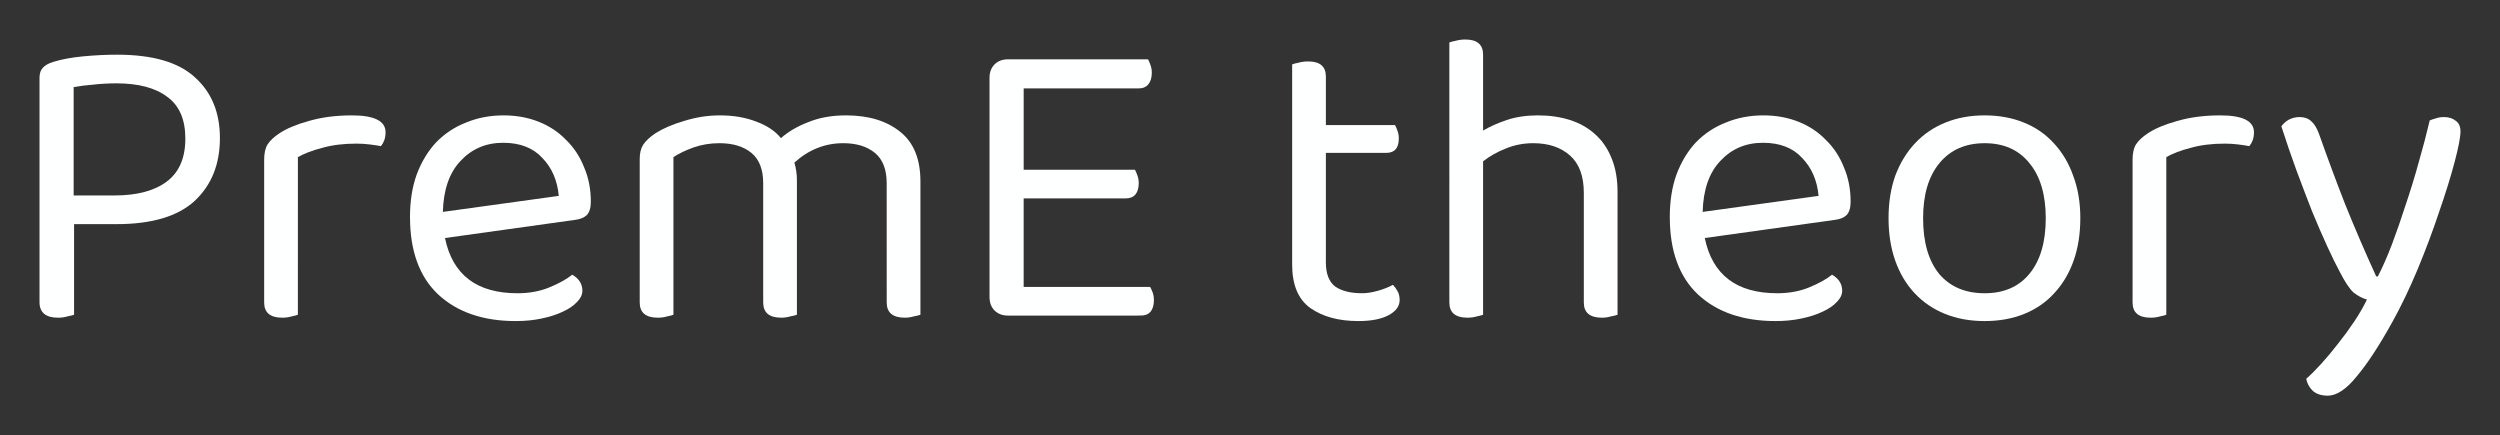 <?xml version="1.0" encoding="UTF-8" standalone="no"?>
<svg
   xmlns:dc="http://purl.org/dc/elements/1.1/"
   xmlns:cc="http://creativecommons.org/ns#"
   xmlns:rdf="http://www.w3.org/1999/02/22-rdf-syntax-ns#"
   xmlns:svg="http://www.w3.org/2000/svg"
   xmlns="http://www.w3.org/2000/svg"
   xmlns:sodipodi="http://sodipodi.sourceforge.net/DTD/sodipodi-0.dtd"
   xmlns:inkscape="http://www.inkscape.org/namespaces/inkscape"
   sodipodi:docname="preme-logo-export.svg"
   inkscape:version="1.0 (4035a4fb49, 2020-05-01)"
   width="316.346"
   height="55.067"
   viewBox="0 0 316.346 55.067"
   version="1.1"
   id="SVGRoot">
  <rect x="0" y="0" width="316.346" height="55.067" fill="#333333" stroke="none"/>
  <defs
     id="defs10" />
  <sodipodi:namedview
     inkscape:pagecheckerboard="true"
     fit-margin-bottom="5"
     fit-margin-right="5"
     fit-margin-left="5"
     fit-margin-top="5"
     lock-margins="true"
     inkscape:window-maximized="1"
     inkscape:window-y="18"
     inkscape:window-x="0"
     inkscape:window-height="1041"
     inkscape:window-width="1916"
     showgrid="false"
     inkscape:document-rotation="0"
     inkscape:current-layer="layer1"
     inkscape:document-units="px"
     inkscape:cy="32.433313"
     inkscape:cx="157.03905"
     inkscape:zoom="3.065"
     inkscape:pageshadow="2"
     inkscape:pageopacity="0.0"
     borderopacity="1.0"
     bordercolor="#666666"
     pagecolor="#ffffff"
     id="base" />
  <g
     transform="translate(-42.961,-67.567)"
     id="layer1"
     inkscape:groupmode="layer"
     inkscape:label="Layer 1">
    <g
       style="font-style:normal;font-variant:normal;font-weight:normal;font-stretch:normal;font-size:53.333px;line-height:125%;font-family:'Baloo 2';-inkscape-font-specification:'Baloo 2, Normal';font-variant-ligatures:normal;font-variant-caps:normal;font-variant-numeric:normal;font-variant-east-asian:normal;letter-spacing:0px;word-spacing:0px;fill:#feffff;fill-opacity:1;stroke:none;stroke-width:1px;stroke-linecap:butt;stroke-linejoin:miter;stroke-opacity:1"
       id="text25"
       aria-label="PremE theory">
      <path
         style="fill:#feffff;fill-opacity:1"
         id="path189"
         d="m 52.334,95.927 v 11.467 q -0.32,0.107 -0.853,0.213 -0.533,0.16 -1.173,0.16 -2.347,0 -2.347,-1.973 V 77.42 q 0,-0.853 0.427,-1.28 0.427,-0.48 1.333,-0.747 1.547,-0.48 3.733,-0.693 2.24,-0.213 4.32,-0.213 6.773,0 9.867,2.88 3.147,2.827 3.147,7.68 0,4.96 -3.2,7.947 -3.2,2.933 -9.867,2.933 z m 5.12,-3.627 q 4.267,0 6.613,-1.76 2.347,-1.76 2.347,-5.44 0,-3.627 -2.293,-5.28 -2.24,-1.707 -6.453,-1.707 -1.44,0 -2.88,0.16 -1.387,0.107 -2.507,0.32 v 13.707 z" />
      <path
         style="fill:#feffff;fill-opacity:1"
         id="path191"
         d="m 80.654,107.393 q -0.267,0.107 -0.8,0.213 -0.533,0.16 -1.173,0.16 -2.293,0 -2.293,-1.92 V 87.767 q 0,-1.227 0.427,-1.92 0.48,-0.747 1.547,-1.44 1.387,-0.907 3.733,-1.547 2.4,-0.693 5.387,-0.693 4.267,0 4.267,2.133 0,0.533 -0.16,1.013 -0.16,0.427 -0.427,0.747 -0.533,-0.107 -1.387,-0.213 -0.853,-0.107 -1.707,-0.107 -2.453,0 -4.32,0.533 -1.867,0.48 -3.093,1.173 z" />
      <path
         style="fill:#feffff;fill-opacity:1"
         id="path193"
         d="m 99.268,97.687 q 1.44,6.987 9.173,6.987 2.24,0 4.053,-0.747 1.813,-0.747 2.88,-1.6 1.28,0.747 1.28,2.027 0,0.747 -0.693,1.44 -0.64,0.693 -1.813,1.227 -1.12,0.533 -2.667,0.853 -1.493,0.32 -3.253,0.32 -6.187,0 -9.813,-3.36 -3.573,-3.36 -3.573,-9.813 0,-3.04 0.853,-5.387 0.907,-2.4 2.453,-4.053 1.6,-1.653 3.787,-2.507 2.187,-0.907 4.747,-0.907 2.4,0 4.427,0.8 2.027,0.8 3.467,2.293 1.493,1.44 2.293,3.467 0.853,1.973 0.853,4.373 0,1.173 -0.533,1.707 -0.533,0.48 -1.493,0.587 z m 7.36,-12.053 q -3.253,0 -5.387,2.293 -2.133,2.24 -2.24,6.453 l 14.667,-2.027 q -0.267,-2.933 -2.08,-4.8 -1.76,-1.92 -4.96,-1.92 z" />
      <path
         style="fill:#feffff;fill-opacity:1"
         id="path195"
         d="m 155.161,90.753 q 0,-2.613 -1.493,-3.84 -1.493,-1.227 -4,-1.227 -3.467,0 -6.187,2.453 0.32,1.067 0.32,2.293 v 16.96 q -0.267,0.107 -0.853,0.213 -0.533,0.16 -1.12,0.16 -2.293,0 -2.293,-1.92 V 90.753 q 0,-2.613 -1.493,-3.84 -1.493,-1.227 -4.053,-1.227 -1.707,0 -3.253,0.533 -1.493,0.533 -2.56,1.227 v 19.947 q -0.267,0.107 -0.8,0.213 -0.533,0.16 -1.173,0.16 -2.293,0 -2.293,-1.92 V 87.66 q 0,-1.067 0.427,-1.76 0.48,-0.747 1.6,-1.493 1.44,-0.907 3.627,-1.547 2.24,-0.693 4.48,-0.693 2.613,0 4.64,0.8 2.027,0.747 3.093,2.08 1.387,-1.227 3.467,-2.027 2.08,-0.853 4.747,-0.853 4.32,0 6.88,2.08 2.56,2.027 2.56,6.293 v 16.853 q -0.267,0.107 -0.853,0.213 -0.533,0.16 -1.12,0.16 -2.293,0 -2.293,-1.92 z" />
      <path
         style="fill:#feffff;fill-opacity:1"
         id="path197"
         d="m 170.521,107.5 q -1.067,0 -1.707,-0.64 -0.64,-0.64 -0.64,-1.707 V 77.42 q 0,-1.067 0.64,-1.707 0.64,-0.64 1.707,-0.64 h 17.707 q 0.16,0.267 0.32,0.747 0.16,0.427 0.16,0.96 0,0.907 -0.427,1.44 -0.427,0.533 -1.227,0.533 h -14.56 v 10.293 h 14.08 q 0.16,0.267 0.32,0.747 0.16,0.427 0.16,0.96 0,0.907 -0.427,1.44 -0.427,0.48 -1.227,0.48 h -12.907 v 11.2 h 16 q 0.16,0.267 0.32,0.693 0.16,0.427 0.16,1.013 0,0.907 -0.427,1.44 -0.427,0.48 -1.227,0.48 z" />
      <path
         style="fill:#feffff;fill-opacity:1"
         id="path199"
         d="m 214.841,108.193 q -3.733,0 -6.08,-1.653 -2.293,-1.653 -2.293,-5.493 V 75.713 q 0.267,-0.107 0.8,-0.213 0.587,-0.16 1.227,-0.16 2.24,0 2.24,1.92 v 6.133 h 8.747 q 0.16,0.267 0.32,0.747 0.16,0.427 0.16,0.96 0,1.813 -1.6,1.813 h -7.627 V 100.78 q 0,2.133 1.173,3.04 1.227,0.853 3.413,0.853 0.907,0 2.027,-0.32 1.12,-0.32 1.867,-0.747 0.32,0.32 0.587,0.8 0.267,0.48 0.267,1.12 0,1.173 -1.387,1.92 -1.387,0.747 -3.84,0.747 z" />
      <path
         style="fill:#feffff;fill-opacity:1"
         id="path201"
         d="m 230.627,107.393 q -0.267,0.107 -0.8,0.213 -0.533,0.16 -1.173,0.16 -2.293,0 -2.293,-1.92 V 72.94 q 0.267,-0.107 0.8,-0.213 0.587,-0.16 1.227,-0.16 2.24,0 2.24,1.92 v 9.6 q 1.28,-0.747 2.987,-1.333 1.76,-0.587 3.947,-0.587 2.24,0 4.053,0.587 1.867,0.587 3.2,1.813 1.333,1.173 2.08,3.04 0.747,1.813 0.747,4.267 v 15.52 q -0.267,0.107 -0.853,0.213 -0.533,0.16 -1.12,0.16 -2.293,0 -2.293,-1.92 V 91.98 q 0,-3.2 -1.76,-4.747 -1.76,-1.547 -4.64,-1.547 -1.867,0 -3.52,0.693 -1.6,0.64 -2.827,1.6 z" />
      <path
         style="fill:#feffff;fill-opacity:1"
         id="path203"
         d="m 258.68,97.687 q 1.44,6.987 9.173,6.987 2.24,0 4.053,-0.747 1.813,-0.747 2.88,-1.6 1.28,0.747 1.28,2.027 0,0.747 -0.693,1.44 -0.64,0.693 -1.813,1.227 -1.12,0.533 -2.667,0.853 -1.493,0.32 -3.253,0.32 -6.187,0 -9.813,-3.36 -3.573,-3.36 -3.573,-9.813 0,-3.04 0.853,-5.387 0.907,-2.4 2.453,-4.053 1.6,-1.653 3.787,-2.507 2.187,-0.907 4.747,-0.907 2.4,0 4.427,0.8 2.027,0.8 3.467,2.293 1.493,1.44 2.293,3.467 0.853,1.973 0.853,4.373 0,1.173 -0.533,1.707 -0.533,0.48 -1.493,0.587 z m 7.36,-12.053 q -3.253,0 -5.387,2.293 -2.133,2.24 -2.24,6.453 l 14.667,-2.027 q -0.267,-2.933 -2.08,-4.8 -1.76,-1.92 -4.96,-1.92 z" />
      <path
         style="fill:#feffff;fill-opacity:1"
         id="path205"
         d="m 306.2,95.18 q 0,2.987 -0.853,5.387 -0.853,2.4 -2.453,4.107 -1.547,1.707 -3.787,2.613 -2.24,0.907 -5.013,0.907 -2.773,0 -5.013,-0.907 -2.24,-0.907 -3.84,-2.613 -1.6,-1.707 -2.453,-4.107 -0.853,-2.4 -0.853,-5.387 0,-2.987 0.853,-5.387 0.907,-2.4 2.507,-4.107 1.6,-1.707 3.84,-2.613 2.24,-0.907 4.96,-0.907 2.72,0 4.96,0.907 2.24,0.907 3.787,2.613 1.6,1.707 2.453,4.107 0.907,2.4 0.907,5.387 z M 294.094,85.687 q -3.627,0 -5.707,2.507 -2.08,2.507 -2.08,6.987 0,4.533 2.027,7.04 2.08,2.453 5.76,2.453 3.68,0 5.707,-2.507 2.027,-2.507 2.027,-6.987 0,-4.48 -2.08,-6.987 -2.027,-2.507 -5.653,-2.507 z" />
      <path
         style="fill:#feffff;fill-opacity:1"
         id="path207"
         d="m 317.08,107.393 q -0.267,0.107 -0.8,0.213 -0.533,0.16 -1.173,0.16 -2.293,0 -2.293,-1.92 V 87.767 q 0,-1.227 0.427,-1.92 0.48,-0.747 1.547,-1.44 1.387,-0.907 3.733,-1.547 2.4,-0.693 5.387,-0.693 4.267,0 4.267,2.133 0,0.533 -0.16,1.013 -0.16,0.427 -0.427,0.747 -0.533,-0.107 -1.387,-0.213 -0.853,-0.107 -1.707,-0.107 -2.453,0 -4.32,0.533 -1.867,0.48 -3.093,1.173 z" />
      <path
         style="fill:#feffff;fill-opacity:1"
         id="path209"
         d="m 339.054,102.007 q -0.693,-1.28 -1.6,-3.253 -0.907,-1.973 -1.92,-4.427 -0.96,-2.453 -1.973,-5.173 -1.013,-2.773 -1.92,-5.6 0.373,-0.533 0.96,-0.853 0.64,-0.32 1.333,-0.32 0.907,0 1.44,0.48 0.587,0.48 1.013,1.6 1.6,4.533 3.307,8.907 1.76,4.373 3.947,9.173 h 0.213 q 0.853,-1.653 1.76,-4 0.907,-2.4 1.76,-5.067 0.907,-2.667 1.653,-5.387 0.8,-2.773 1.387,-5.28 0.373,-0.16 0.8,-0.267 0.427,-0.16 1.013,-0.16 0.907,0 1.493,0.48 0.587,0.427 0.587,1.333 0,1.067 -0.747,3.893 -0.747,2.827 -1.973,6.347 -1.173,3.52 -2.72,7.253 -1.547,3.68 -3.147,6.56 -2.507,4.533 -4.533,6.933 -1.973,2.453 -3.68,2.453 -1.227,0 -1.92,-0.64 -0.64,-0.64 -0.8,-1.493 0.853,-0.747 1.92,-1.92 1.067,-1.173 2.133,-2.56 1.067,-1.333 2.027,-2.773 0.96,-1.44 1.6,-2.773 -0.907,-0.267 -1.707,-0.907 -0.747,-0.693 -1.707,-2.56 z" />
    </g>
  </g>
</svg>
